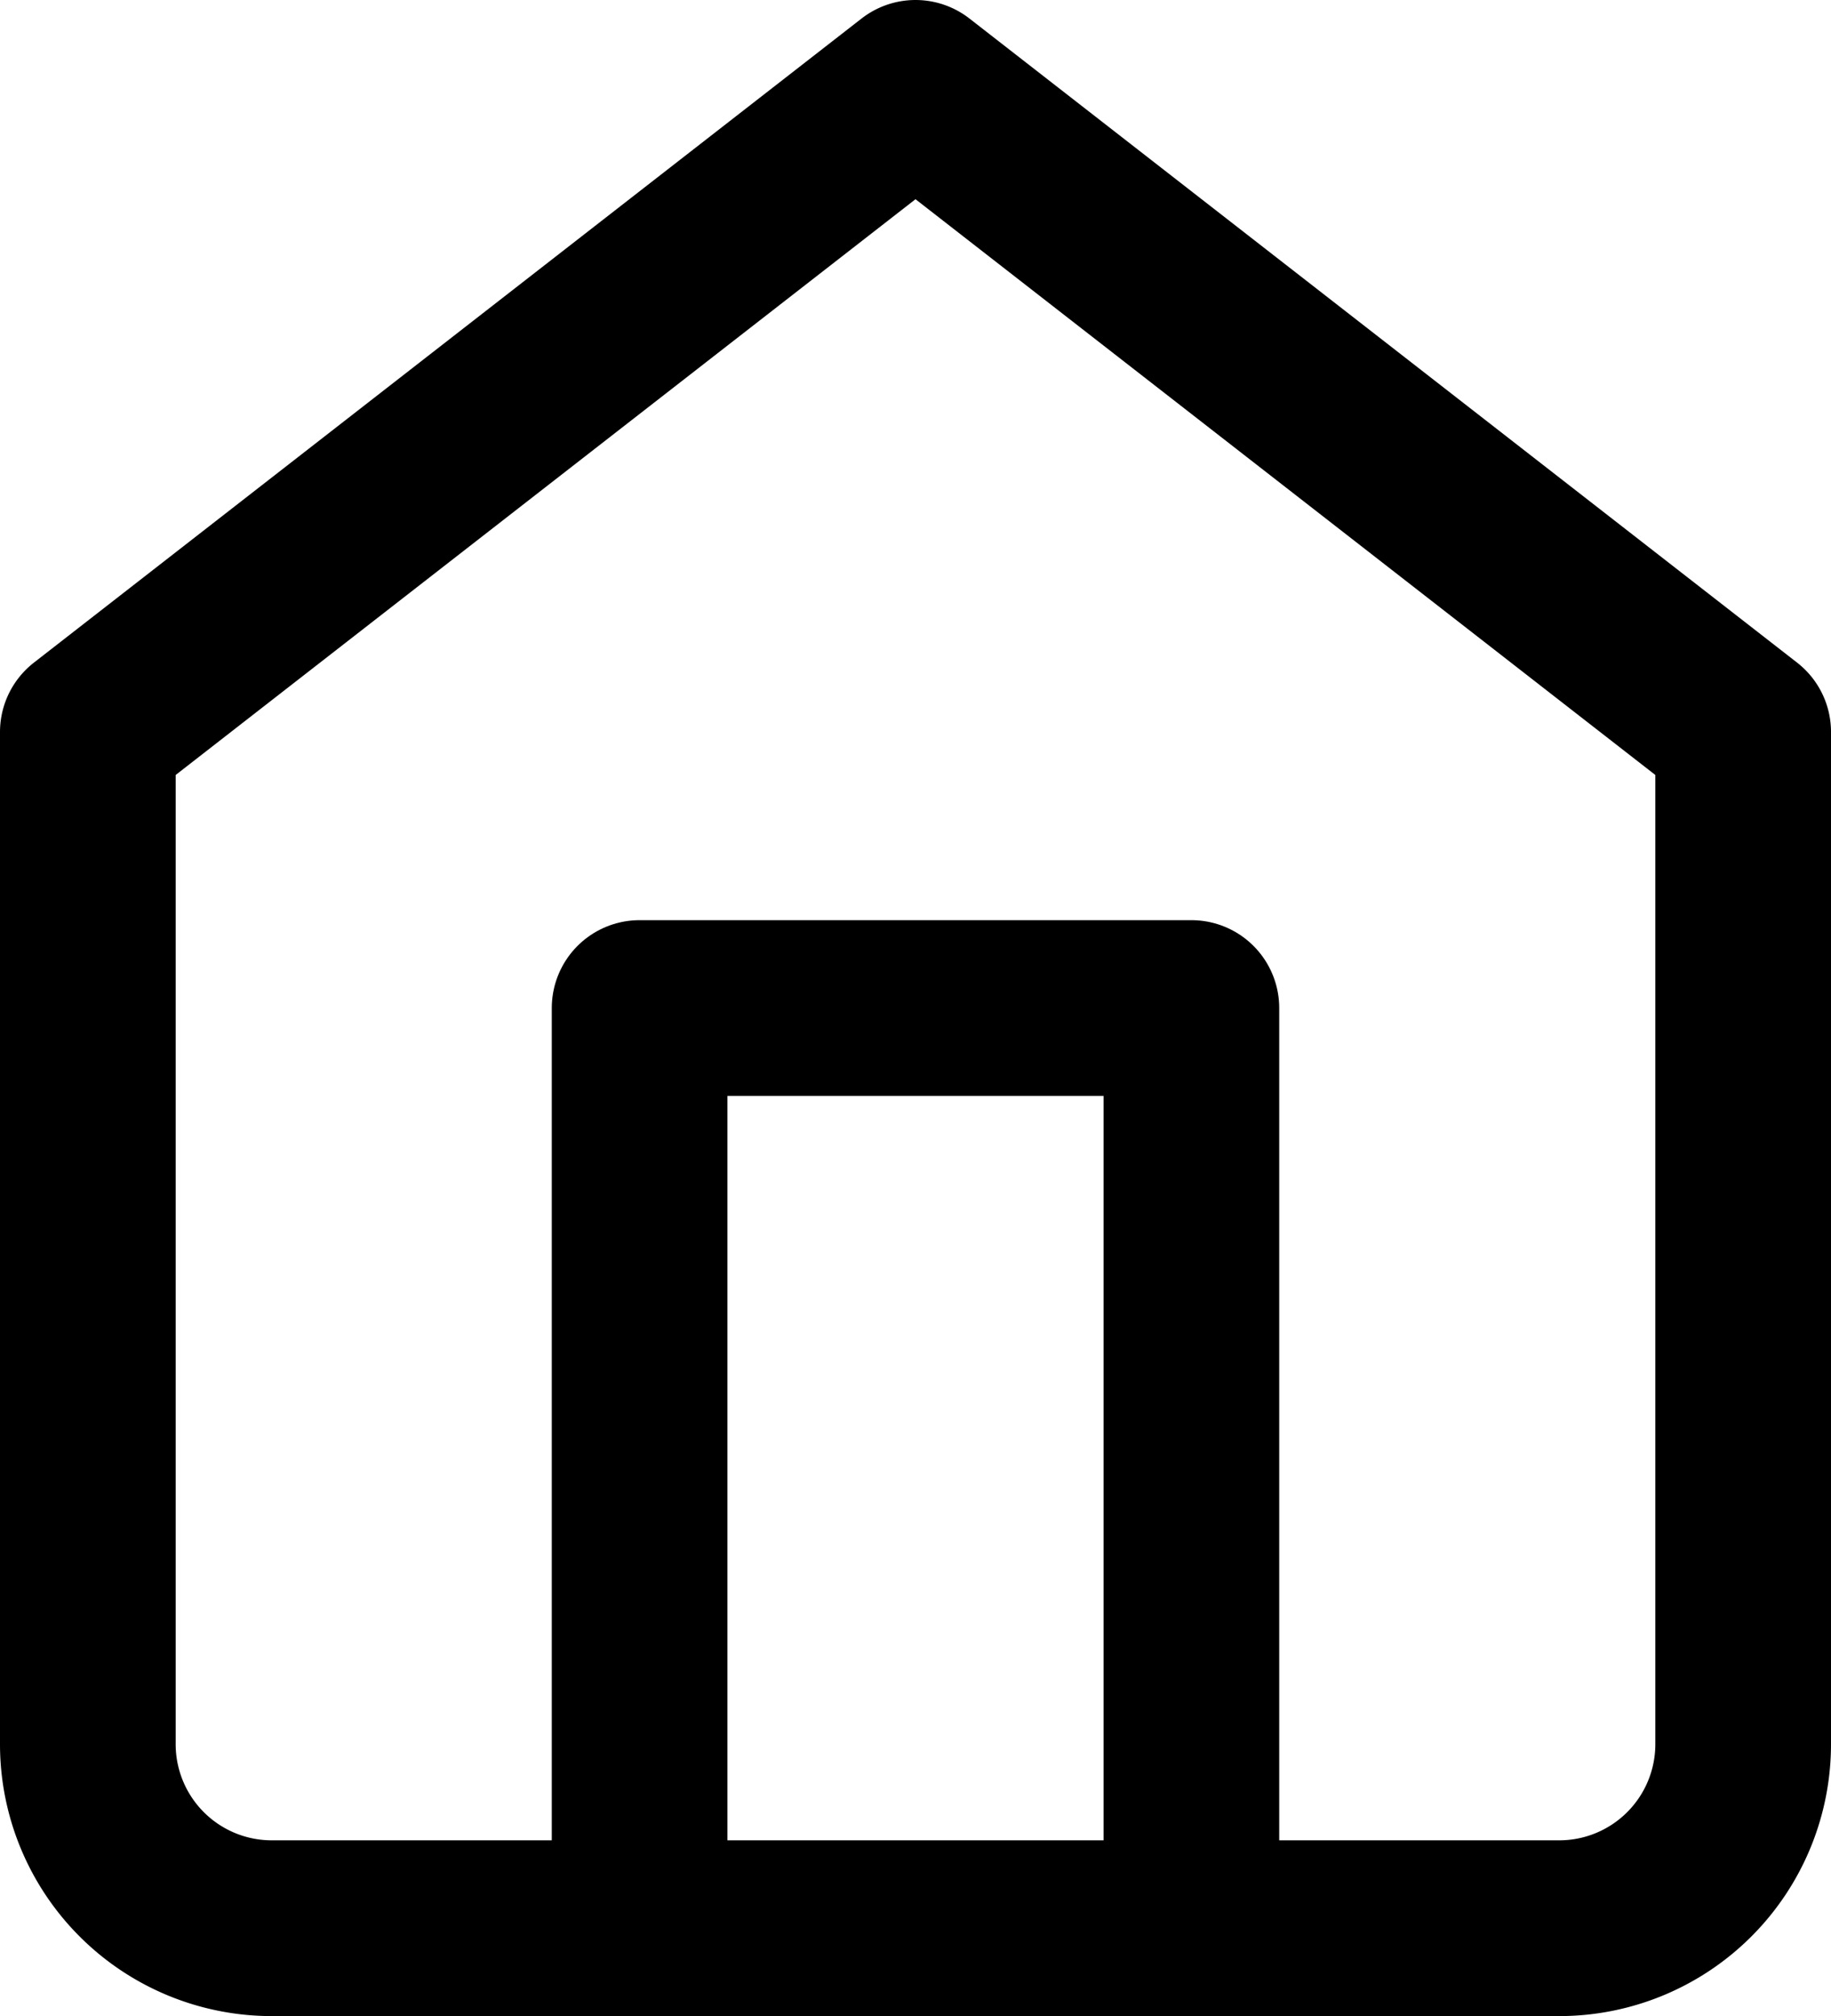 <svg xmlns="http://www.w3.org/2000/svg" width="20.846" height="22.94" viewBox="0 0 20.846 22.94">
  <g id="Icon_feather-home" data-name="Icon feather-home" transform="translate(1 1)">
    <path id="Tracé_15720" data-name="Tracé 15720" d="M4.5,10.329,13.923,3l9.423,7.329V21.846a2.094,2.094,0,0,1-2.094,2.094H6.594A2.094,2.094,0,0,1,4.5,21.846Z" transform="translate(-4.5 -3)" fill="none" stroke="#000" stroke-linecap="round" stroke-linejoin="round" stroke-width="2"/>
    <path id="Tracé_15721" data-name="Tracé 15721" d="M13.5,28.47V18h6.282V28.47" transform="translate(-7.218 -7.53)" fill="none" stroke="#000" stroke-linecap="round" stroke-linejoin="round" stroke-width="2"/>
  </g>
</svg>
